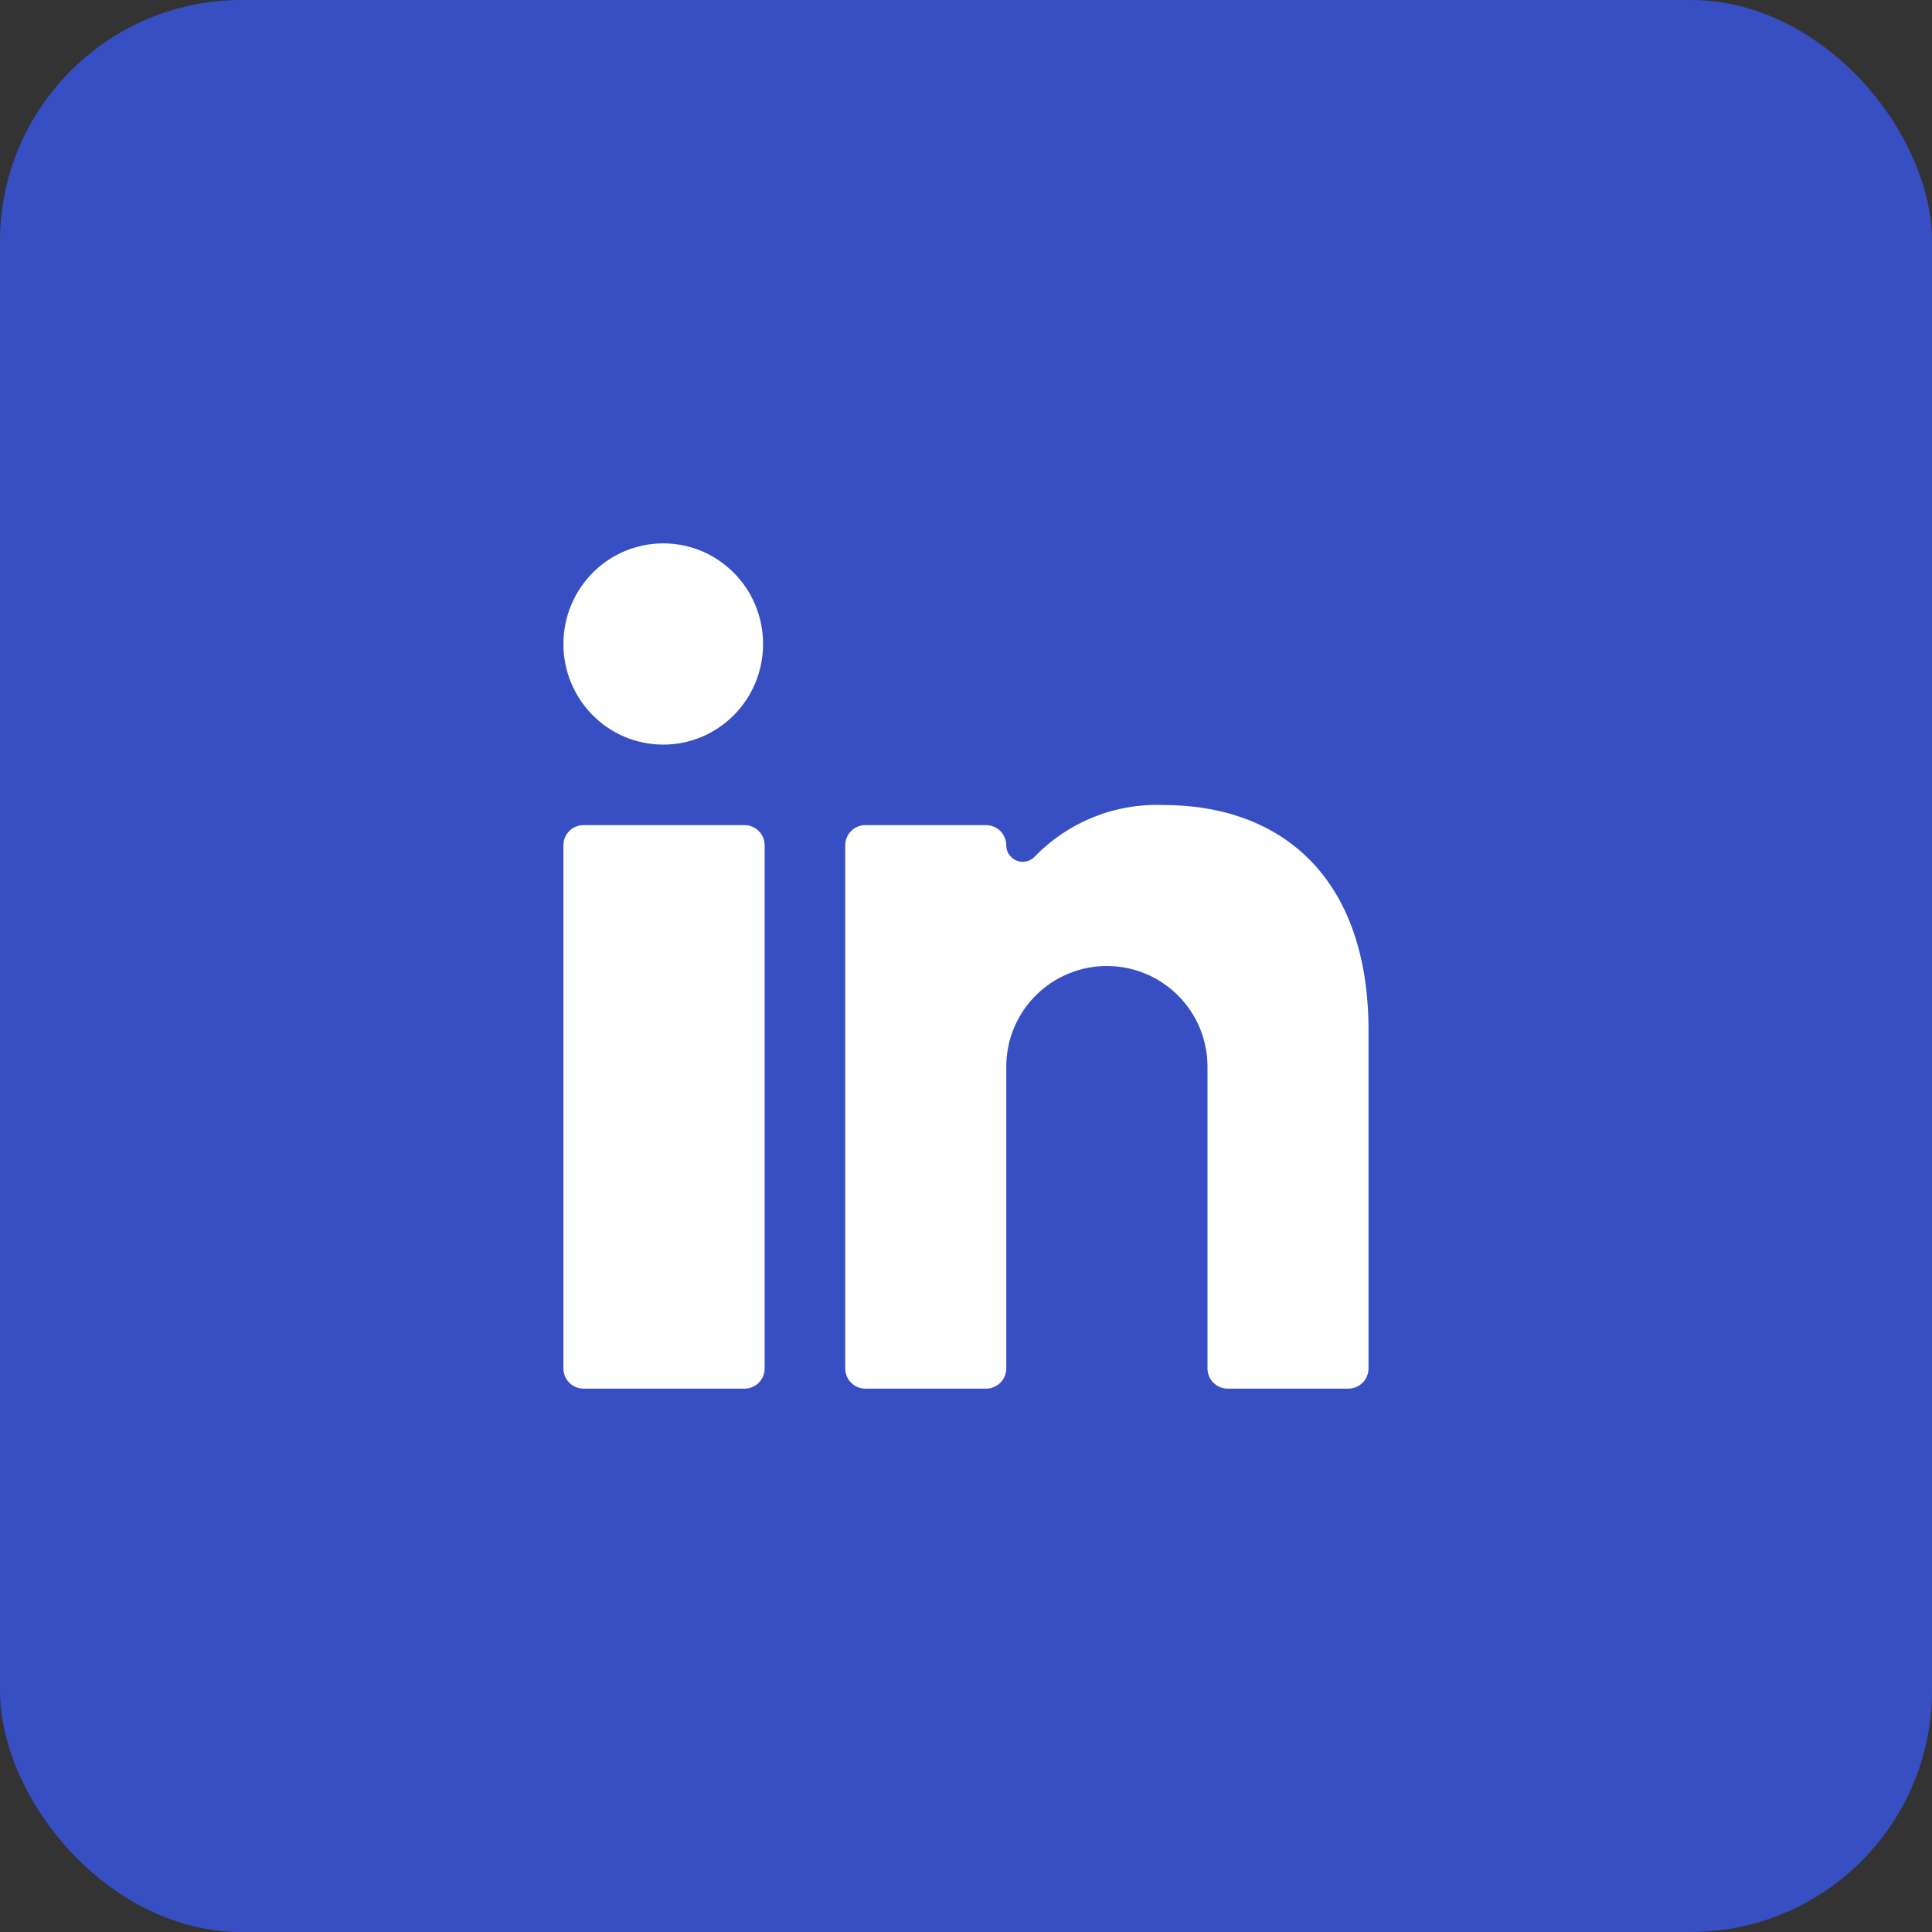 <svg width="32" height="32" viewBox="0 0 32 32" fill="none" xmlns="http://www.w3.org/2000/svg">
<rect x="0" y="0" width="32" height="32" fill="#333333" stroke="none"/>
<rect width="32" height="32" rx="4" fill="#384FC4"/>
<path d="M12.332 13.667H9.665C9.481 13.667 9.332 13.816 9.332 14V22.667C9.332 22.851 9.481 23 9.665 23H12.332C12.516 23 12.665 22.851 12.665 22.667V14C12.665 13.816 12.516 13.667 12.332 13.667Z" fill="white"/>
<path d="M10.985 12.333C11.899 12.333 12.639 11.587 12.639 10.667C12.639 9.746 11.899 9 10.985 9C10.072 9 9.332 9.746 9.332 10.667C9.332 11.587 10.072 12.333 10.985 12.333Z" fill="white"/>
<path d="M20.333 23H22.333C22.422 23 22.506 22.965 22.569 22.902C22.631 22.84 22.667 22.755 22.667 22.667V17.067C22.667 14.553 21.247 13.333 19.26 13.333C18.868 13.319 18.478 13.387 18.114 13.533C17.75 13.679 17.42 13.899 17.147 14.18C17.11 14.222 17.061 14.252 17.007 14.266C16.953 14.28 16.896 14.277 16.844 14.257C16.792 14.237 16.747 14.202 16.715 14.156C16.683 14.11 16.666 14.056 16.667 14C16.667 13.912 16.631 13.827 16.569 13.764C16.506 13.702 16.422 13.667 16.333 13.667H14.333C14.245 13.667 14.16 13.702 14.098 13.764C14.035 13.827 14 13.912 14 14V22.667C14 22.755 14.035 22.84 14.098 22.902C14.16 22.965 14.245 23 14.333 23H16.333C16.422 23 16.506 22.965 16.569 22.902C16.631 22.84 16.667 22.755 16.667 22.667V17.667C16.667 17.225 16.842 16.801 17.155 16.488C17.467 16.176 17.891 16 18.333 16C18.775 16 19.199 16.176 19.512 16.488C19.824 16.801 20 17.225 20 17.667V22.667C20 22.755 20.035 22.84 20.098 22.902C20.16 22.965 20.245 23 20.333 23Z" fill="white"/>
</svg>
